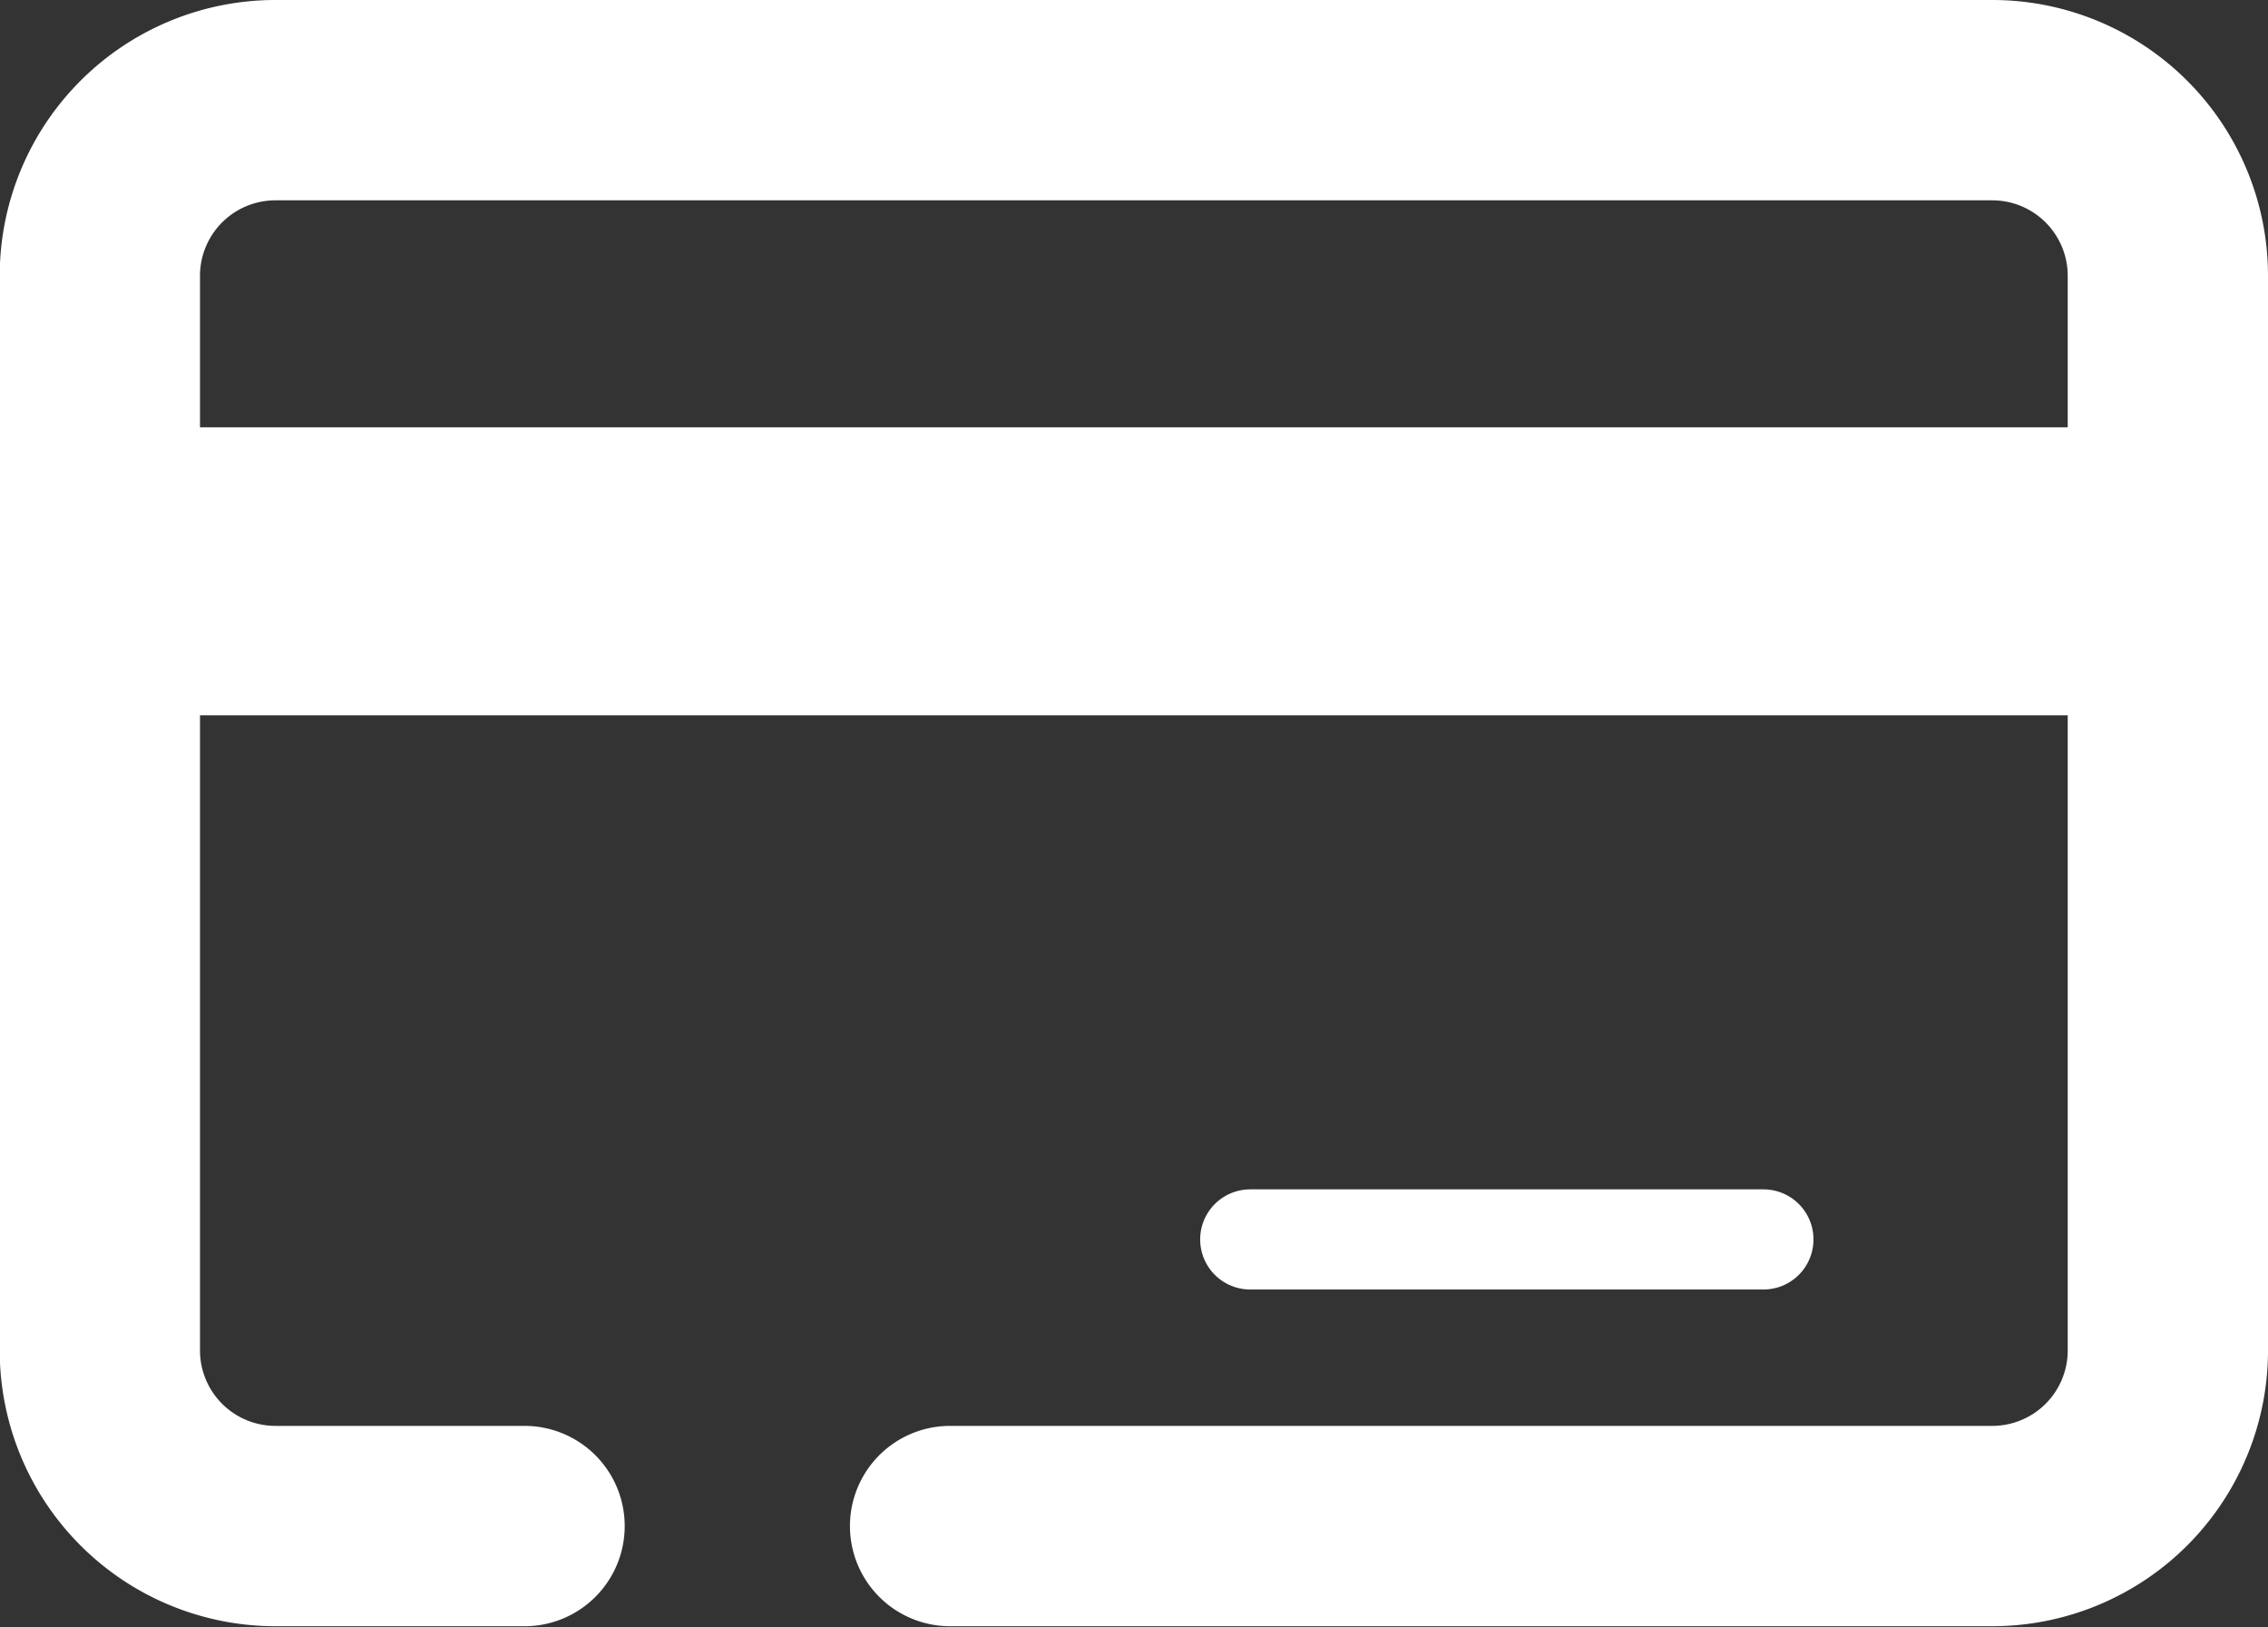 <?xml version="1.0" encoding="UTF-8"?> <svg xmlns="http://www.w3.org/2000/svg" viewBox="0 0 81.76 58.64"><rect x="0" y="0" width="81.76" height="58.64" fill="#333333" stroke="none"/><defs><style>.cls-1,.cls-3{fill:none;stroke:#fff;stroke-linecap:round;stroke-linejoin:round;}.cls-1{stroke-width:7.22px;}.cls-2{fill:#fff;}.cls-3{stroke-width:3.61px;}</style></defs><g id="katman_2" data-name="katman 2"><g id="katman_1-2" data-name="katman 1"><path class="cls-1" d="M18.91,55h-9a6.33,6.33,0,0,1-6.31-6.31V9.92A6.33,6.33,0,0,1,9.92,3.61H71.83a6.33,6.33,0,0,1,6.32,6.31v38.8A6.33,6.33,0,0,1,71.83,55H34.25"></path><rect class="cls-2" x="3.61" y="15.4" width="74.54" height="10.38"></rect><line class="cls-3" x1="45.07" y1="44.67" x2="63.57" y2="44.67"></line></g></g></svg> 